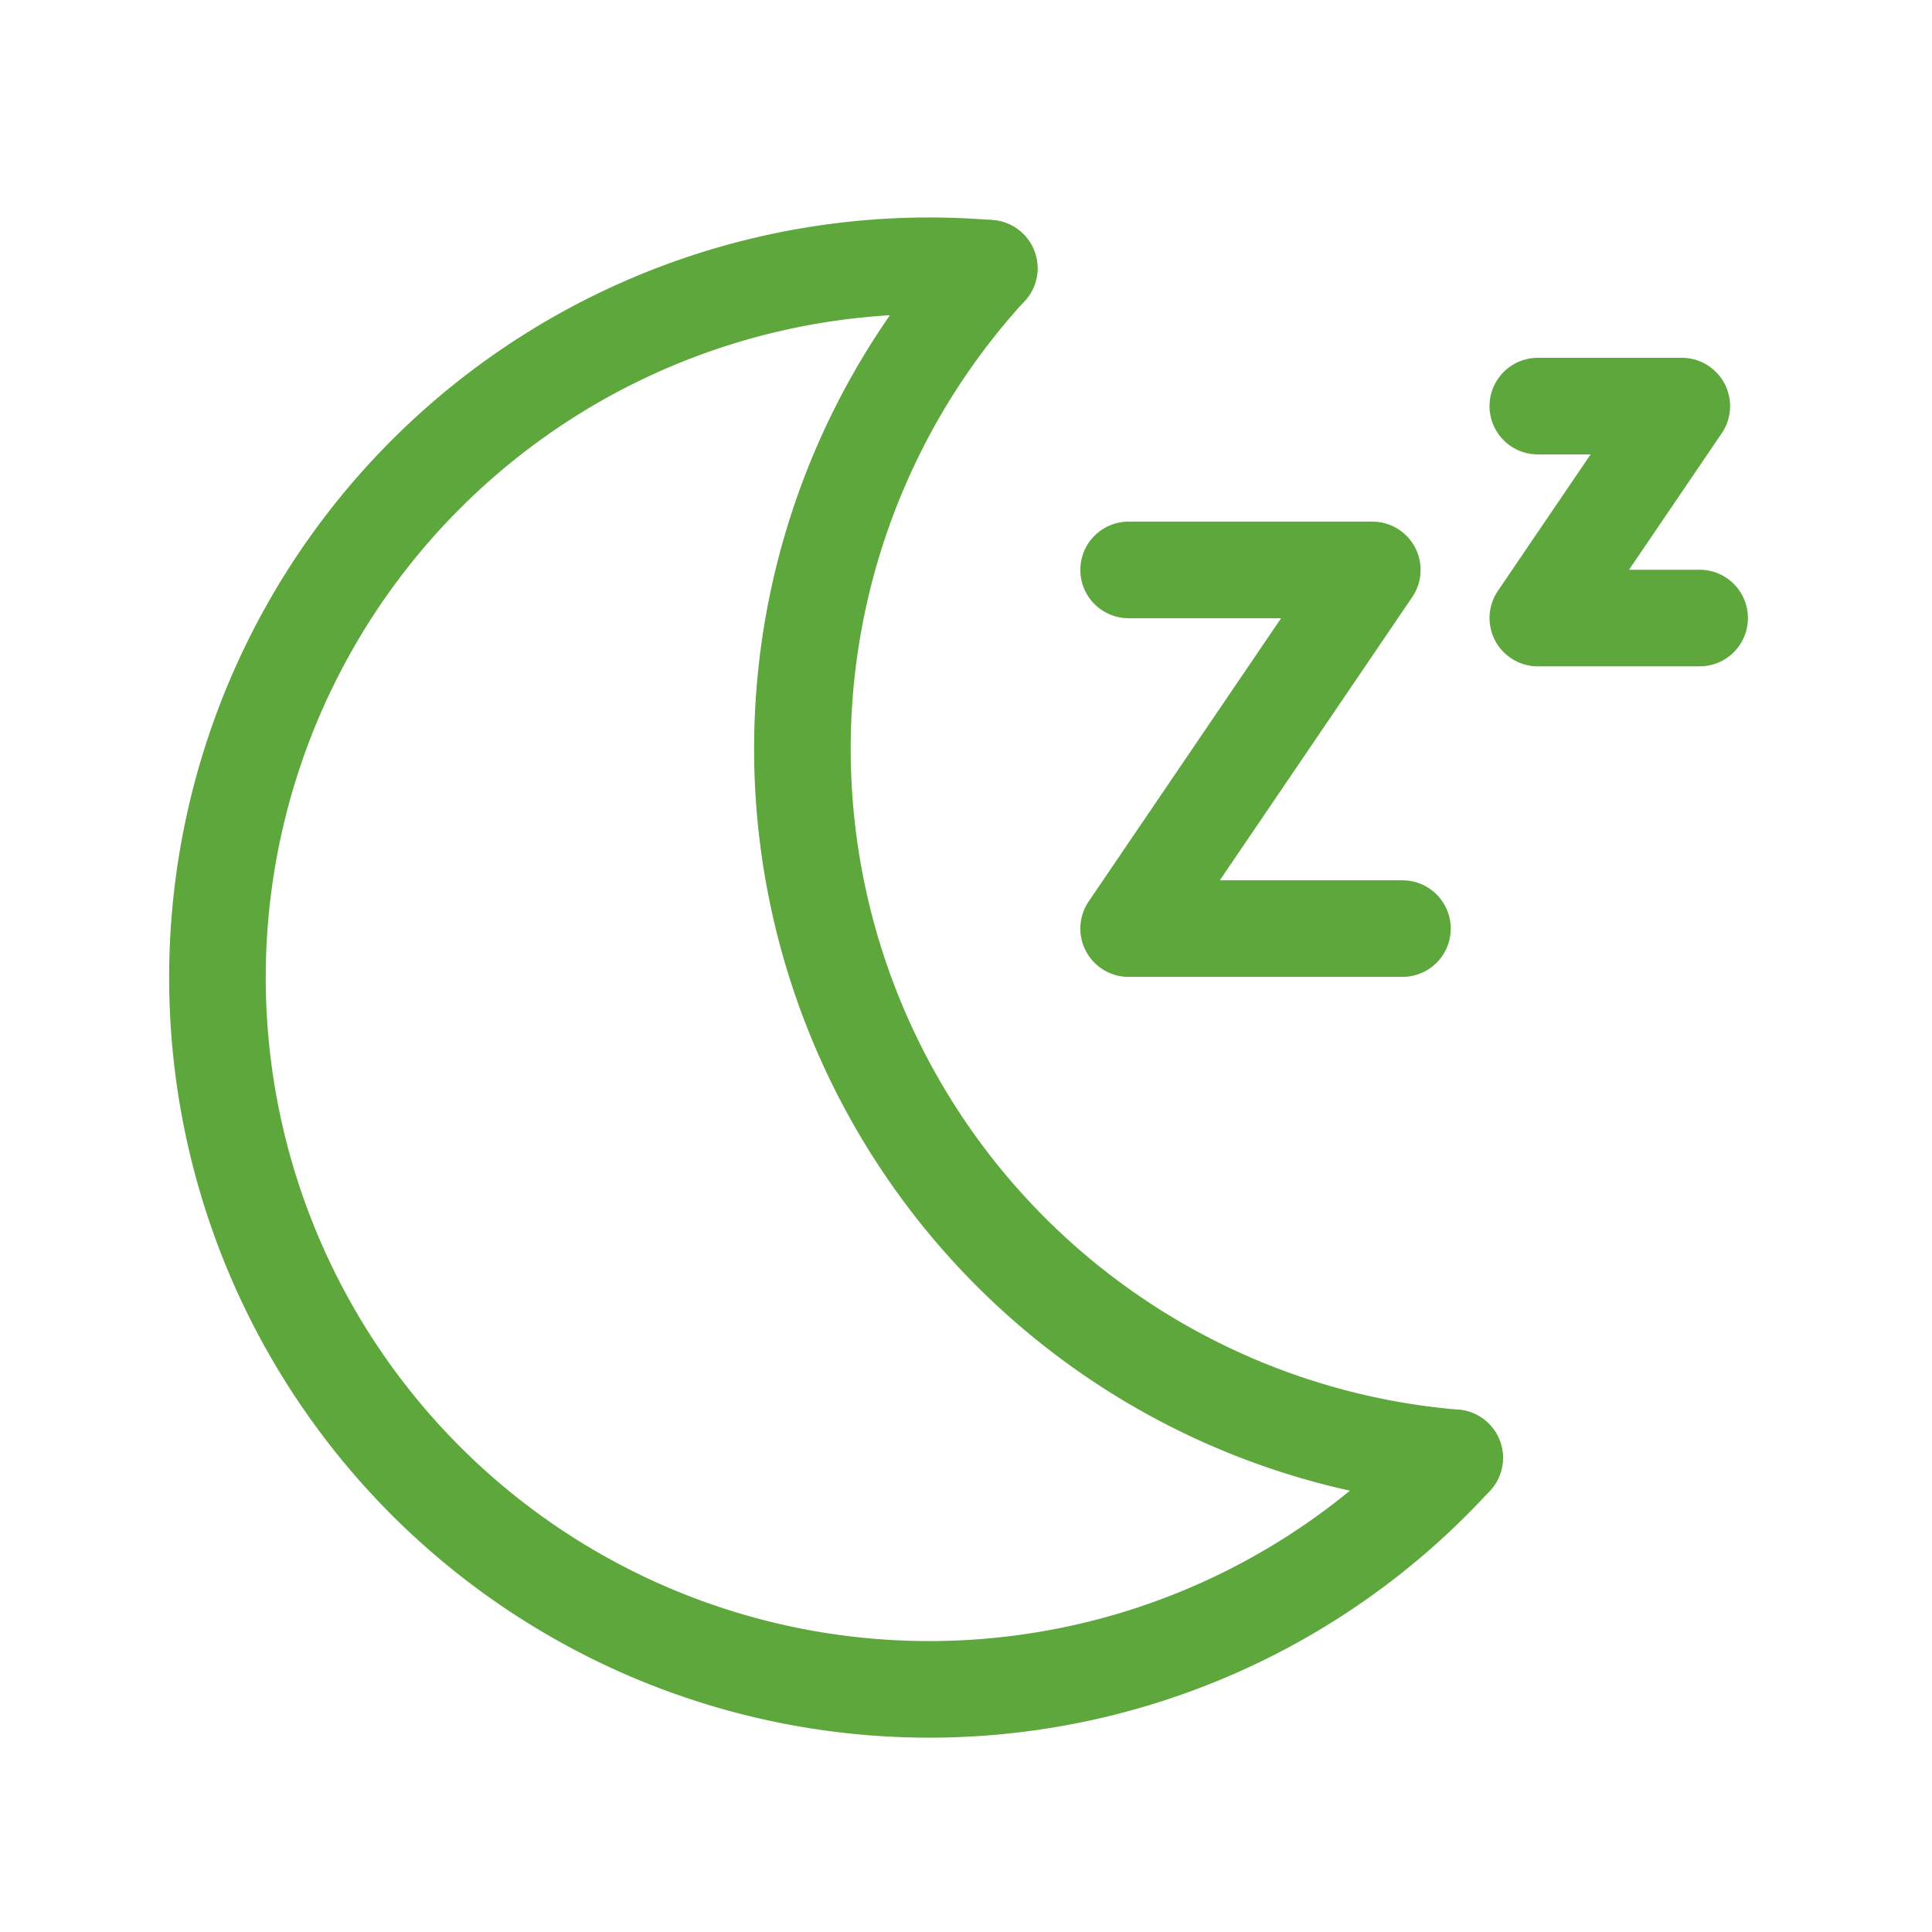 <svg xmlns="http://www.w3.org/2000/svg" width="80" height="80" viewBox="0 0 80 80">
  <g id="Group_317" data-name="Group 317" transform="translate(-11043 293)">
    <rect id="Rectangle_254" data-name="Rectangle 254" width="80" height="80" transform="translate(11043 -293)" fill="none" opacity="0.74"/>
    <g id="Group_138" data-name="Group 138" transform="translate(11052 -282)">
      <path id="Path_127" data-name="Path 127" d="M1160.8,420.338h10.09L1160.8,435.19h11.338" transform="translate(-1123.066 -407.739)" fill="none" stroke="#5da73c" stroke-linecap="round" stroke-linejoin="round" stroke-width="4"/>
      <path id="Path_128" data-name="Path 128" d="M1174.956,414.671h5.962l-5.962,8.776h6.7" transform="translate(-1120.278 -408.855)" fill="none" stroke="#5da73c" stroke-linecap="round" stroke-linejoin="round" stroke-width="4"/>
      <g id="Group_137" data-name="Group 137" transform="translate(0 0)">
        <path id="Path_129" data-name="Path 129" d="M1180.507,459.177a29.474,29.474,0,1,1-19.272-49.255" transform="translate(-1129.274 -409.812)" fill="none" stroke="#5da73c" stroke-linecap="round" stroke-linejoin="round" stroke-width="4"/>
        <path id="Path_130" data-name="Path 130" d="M1176.522,459.159A29.463,29.463,0,0,1,1157.25,409.9" transform="translate(-1125.289 -409.794)" fill="none" stroke="#5da73c" stroke-linecap="round" stroke-linejoin="round" stroke-width="4"/>
      </g>
    </g>
  </g>
</svg>
